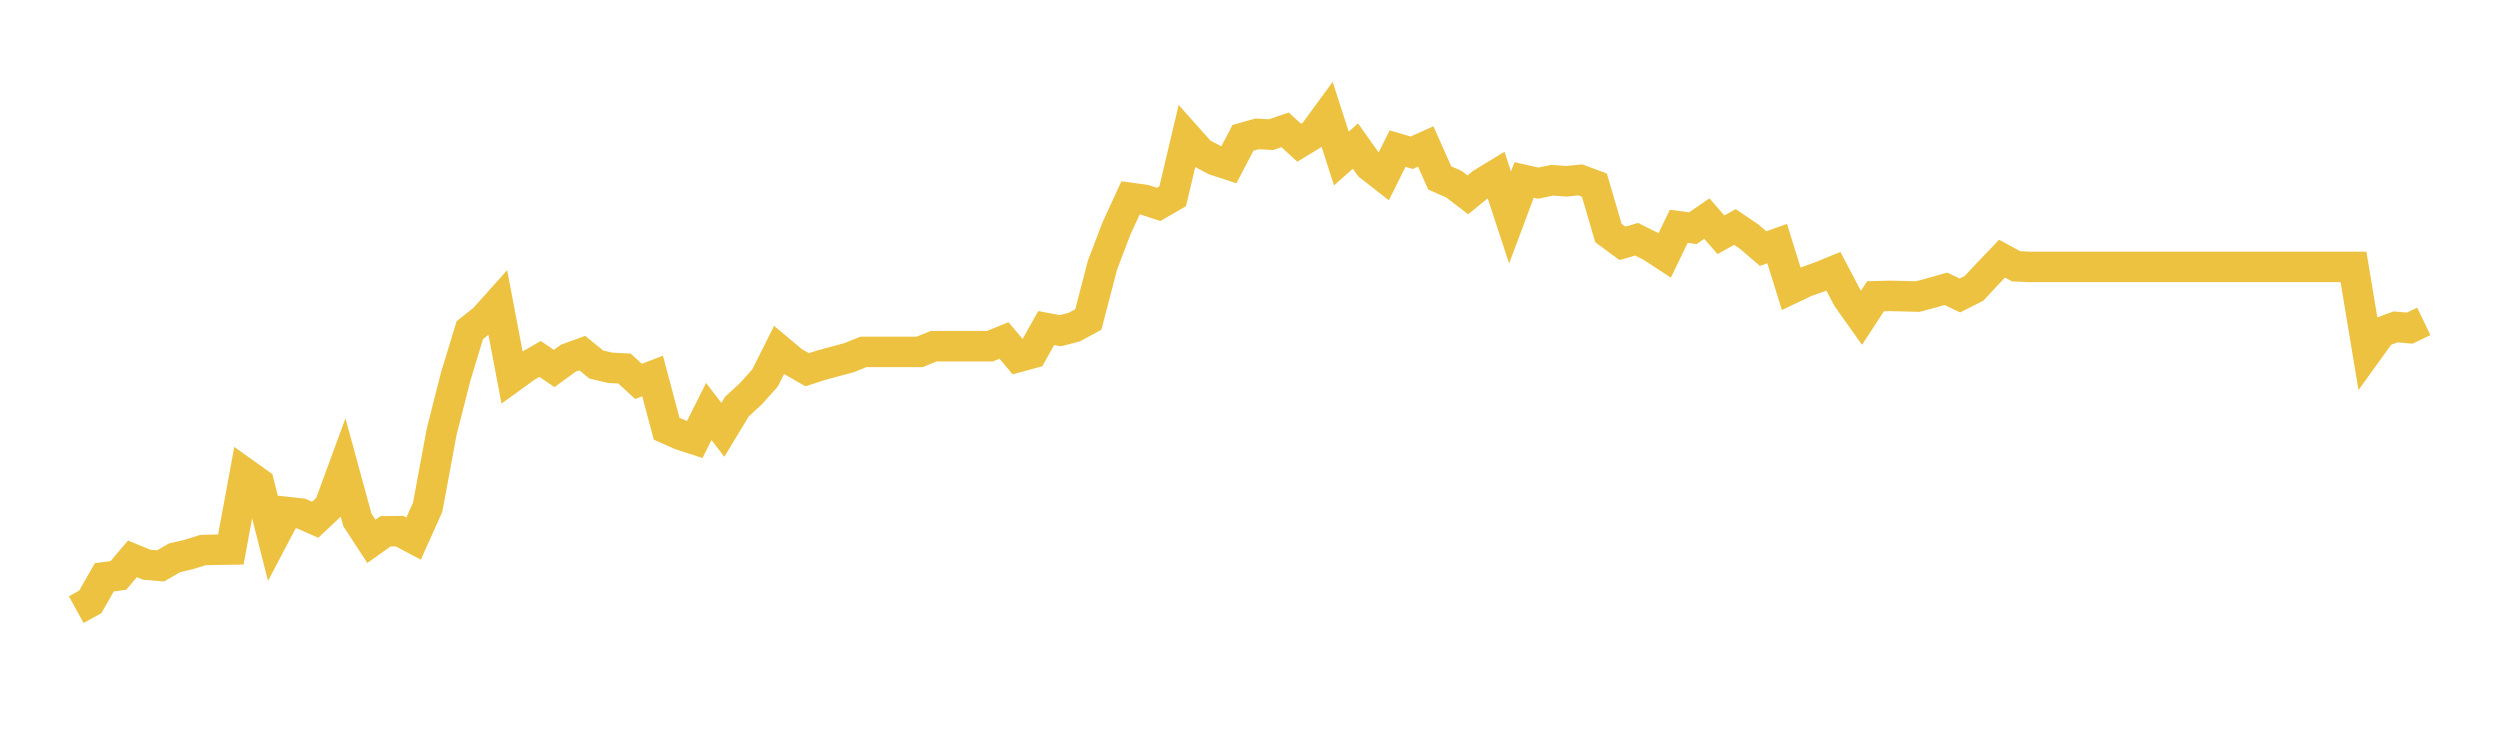 <svg width="164" height="48" xmlns="http://www.w3.org/2000/svg" xmlns:xlink="http://www.w3.org/1999/xlink"><path fill="none" stroke="rgb(237,194,64)" stroke-width="2" d="M5,39.992L5.922,39.485L6.844,37.87L7.766,37.749L8.689,36.659L9.611,37.042L10.533,37.123L11.455,36.59L12.377,36.376L13.299,36.085L14.222,36.063L15.144,36.049L16.066,31.045L16.988,31.703L17.91,35.336L18.832,33.587L19.754,33.689L20.677,34.096L21.599,33.231L22.521,30.723L23.443,34.101L24.365,35.513L25.287,34.854L26.21,34.843L27.132,35.332L28.054,33.279L28.976,28.307L29.898,24.687L30.82,21.66L31.743,20.926L32.665,19.896L33.587,24.744L34.509,24.077L35.431,23.547L36.353,24.174L37.275,23.501L38.198,23.166L39.12,23.915L40.042,24.131L40.964,24.175L41.886,25.019L42.808,24.665L43.731,28.124L44.653,28.532L45.575,28.83L46.497,26.995L47.419,28.195L48.341,26.673L49.263,25.827L50.186,24.795L51.108,22.954L52.03,23.725L52.952,24.254L53.874,23.955L54.796,23.706L55.719,23.457L56.641,23.084L57.563,23.084L58.485,23.084L59.407,23.084L60.329,23.084L61.251,22.711L62.174,22.711L63.096,22.711L64.018,22.711L64.94,22.711L65.862,22.335L66.784,23.426L67.707,23.173L68.629,21.521L69.551,21.694L70.473,21.457L71.395,20.958L72.317,17.411L73.24,14.986L74.162,12.982L75.084,13.107L76.006,13.41L76.928,12.876L77.85,8.983L78.772,10.017L79.695,10.509L80.617,10.809L81.539,9.043L82.461,8.783L83.383,8.833L84.305,8.518L85.228,9.364L86.15,8.801L87.072,7.541L87.994,10.399L88.916,9.582L89.838,10.879L90.76,11.598L91.683,9.747L92.605,10.021L93.527,9.607L94.449,11.675L95.371,12.079L96.293,12.783L97.216,12.024L98.138,11.464L99.06,14.27L99.982,11.805L100.904,12.015L101.826,11.823L102.749,11.892L103.671,11.801L104.593,12.145L105.515,15.289L106.437,15.965L107.359,15.694L108.281,16.153L109.204,16.754L110.126,14.848L111.048,14.971L111.97,14.34L112.892,15.401L113.814,14.89L114.737,15.516L115.659,16.306L116.581,15.978L117.503,18.94L118.425,18.501L119.347,18.172L120.269,17.795L121.192,19.546L122.114,20.846L123.036,19.434L123.958,19.41L124.88,19.43L125.802,19.455L126.725,19.208L127.647,18.945L128.569,19.383L129.491,18.917L130.413,17.931L131.335,16.97L132.257,17.47L133.18,17.51L134.102,17.51L135.024,17.51L135.946,17.51L136.868,17.51L137.79,17.51L138.713,17.51L139.635,17.51L140.557,17.51L141.479,17.51L142.401,17.51L143.323,17.51L144.246,17.51L145.168,17.51L146.09,17.51L147.012,17.51L147.934,17.51L148.856,17.51L149.778,17.51L150.701,17.51L151.623,17.51L152.545,17.51L153.467,17.51L154.389,17.51L155.311,23.056L156.234,21.776L157.156,21.443L158.078,21.526L159,21.082"></path></svg>